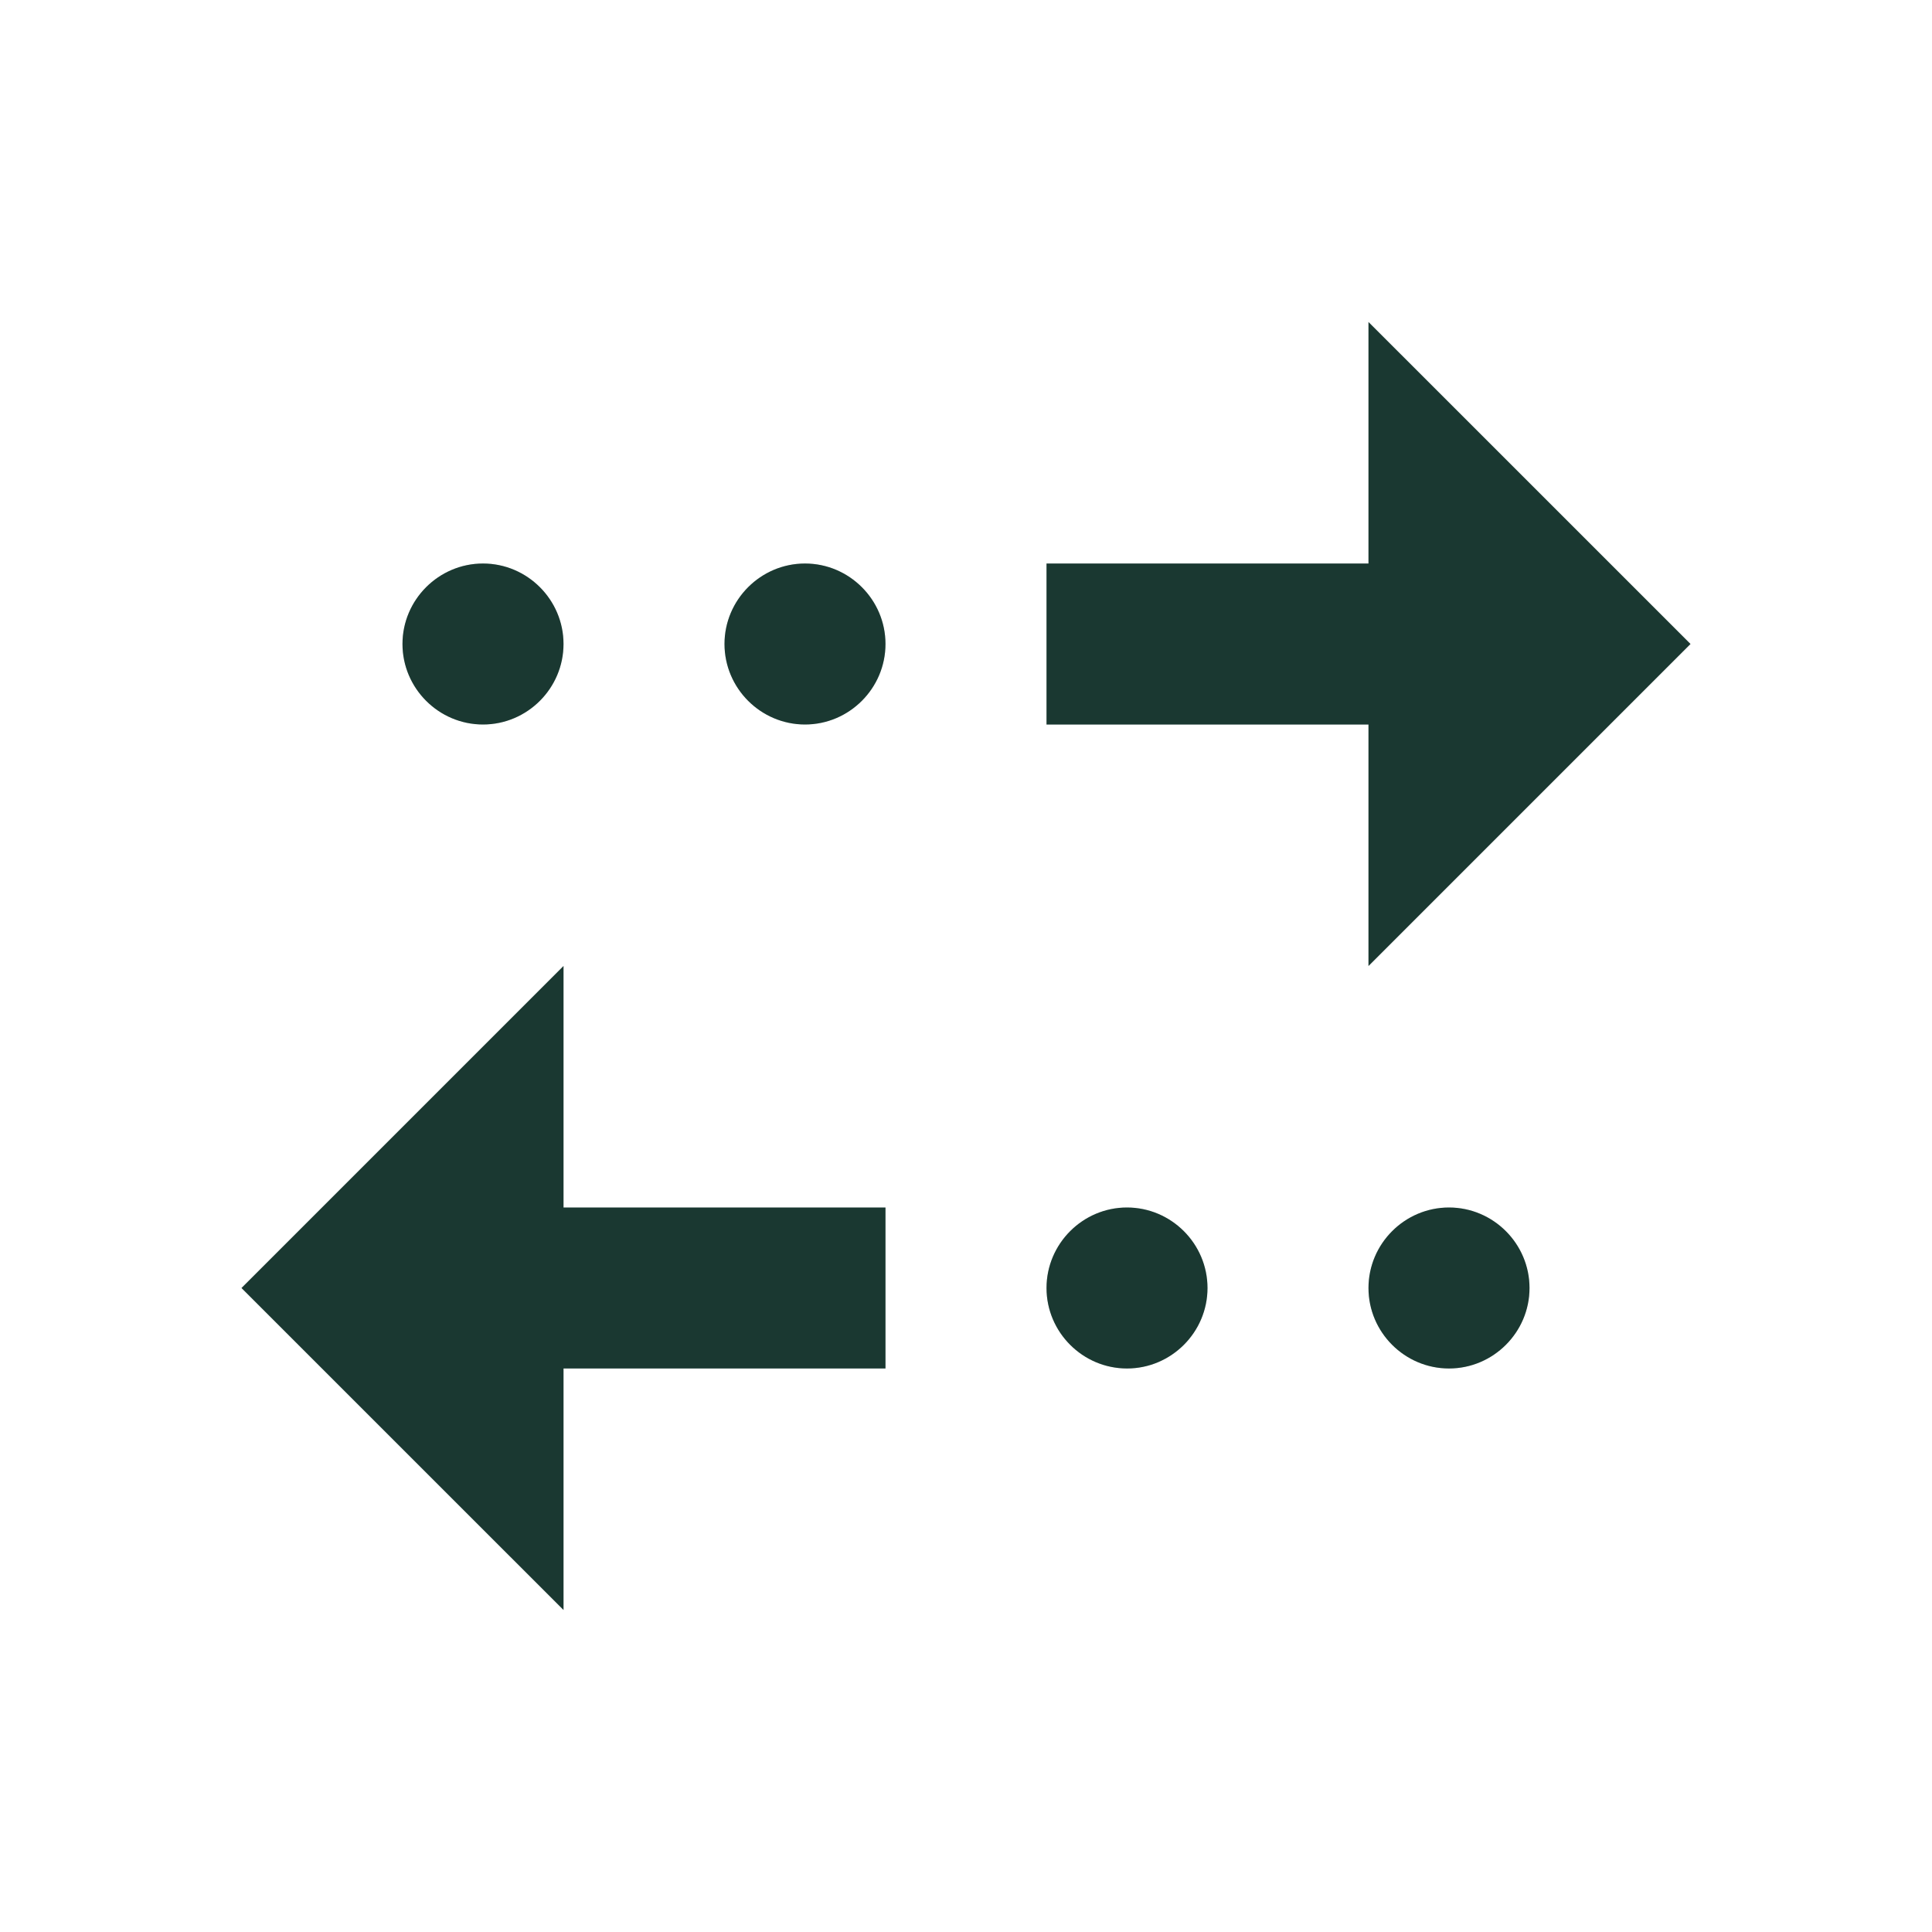 <svg width="40" height="40" viewBox="0 0 40 40" fill="none" xmlns="http://www.w3.org/2000/svg">
<path d="M28.333 6.667L35 13.333L28.333 20V15H21.667V11.667H28.333V6.667ZM16.667 11.667C15.75 11.667 15 12.417 15 13.333C15 14.25 15.75 15 16.667 15C17.583 15 18.333 14.25 18.333 13.333C18.333 12.417 17.583 11.667 16.667 11.667ZM10 11.667C9.083 11.667 8.333 12.417 8.333 13.333C8.333 14.25 9.083 15 10 15C10.917 15 11.667 14.25 11.667 13.333C11.667 12.417 10.917 11.667 10 11.667ZM11.667 28.333H18.333V25H11.667V20L5 26.667L11.667 33.333V28.333ZM23.333 28.333C24.25 28.333 25 27.583 25 26.667C25 25.75 24.25 25 23.333 25C22.417 25 21.667 25.75 21.667 26.667C21.667 27.583 22.417 28.333 23.333 28.333ZM30 28.333C30.917 28.333 31.667 27.583 31.667 26.667C31.667 25.75 30.917 25 30 25C29.083 25 28.333 25.75 28.333 26.667C28.333 27.583 29.083 28.333 30 28.333Z" fill="#21463D"/>
<path d="M28.333 6.667L35 13.333L28.333 20V15H21.667V11.667H28.333V6.667ZM16.667 11.667C15.75 11.667 15 12.417 15 13.333C15 14.25 15.75 15 16.667 15C17.583 15 18.333 14.25 18.333 13.333C18.333 12.417 17.583 11.667 16.667 11.667ZM10 11.667C9.083 11.667 8.333 12.417 8.333 13.333C8.333 14.25 9.083 15 10 15C10.917 15 11.667 14.25 11.667 13.333C11.667 12.417 10.917 11.667 10 11.667ZM11.667 28.333H18.333V25H11.667V20L5 26.667L11.667 33.333V28.333ZM23.333 28.333C24.25 28.333 25 27.583 25 26.667C25 25.75 24.25 25 23.333 25C22.417 25 21.667 25.75 21.667 26.667C21.667 27.583 22.417 28.333 23.333 28.333ZM30 28.333C30.917 28.333 31.667 27.583 31.667 26.667C31.667 25.75 30.917 25 30 25C29.083 25 28.333 25.75 28.333 26.667C28.333 27.583 29.083 28.333 30 28.333Z" fill="black" fill-opacity="0.2"/>
</svg>
